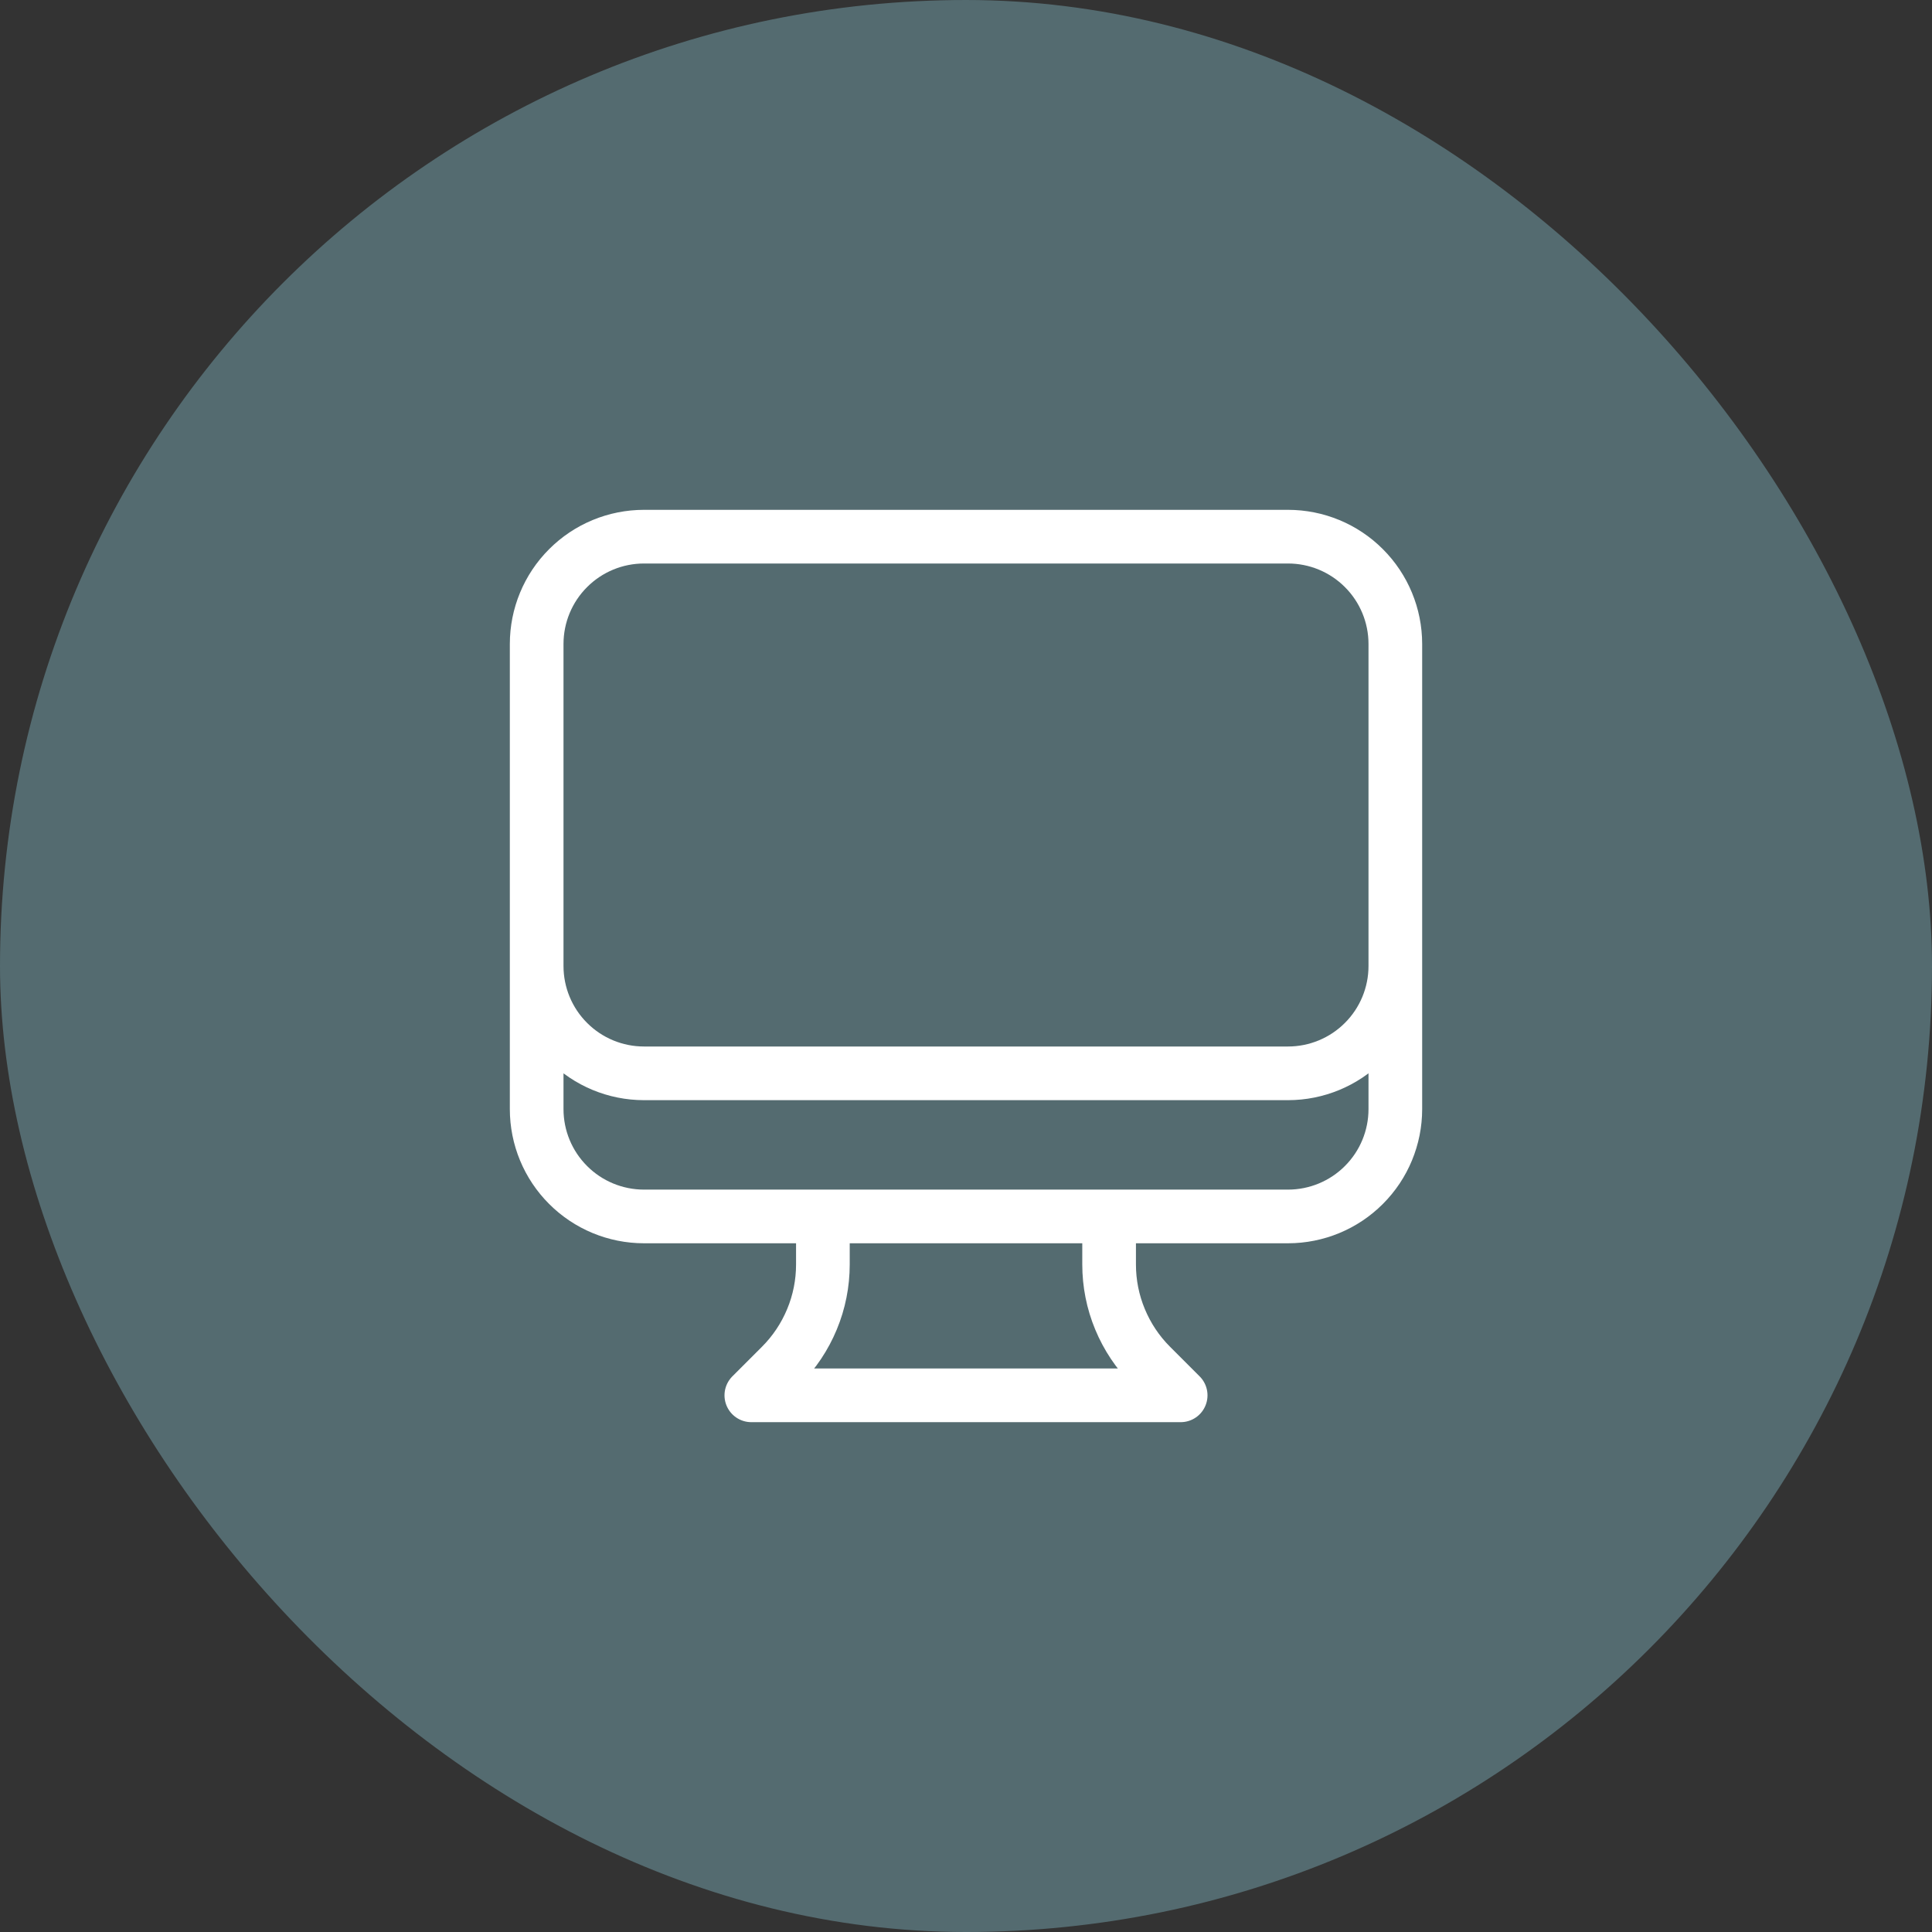 <svg width="54" height="54" viewBox="0 0 54 54" fill="none" xmlns="http://www.w3.org/2000/svg">
<rect x="0" y="0" width="54" height="54" fill="#333333" stroke="none"/>
<rect y="6.10352e-05" width="54" height="54" rx="27" fill="#546B70"/>
<path d="M23 34V35.343C23 35.868 22.897 36.389 22.695 36.874C22.494 37.359 22.2 37.801 21.828 38.172L21 39H33L32.172 38.172C31.8 37.801 31.506 37.359 31.305 36.874C31.103 36.389 31 35.868 31 35.343V34M39 18V31C39 31.796 38.684 32.559 38.121 33.121C37.559 33.684 36.796 34 36 34H18C17.204 34 16.441 33.684 15.879 33.121C15.316 32.559 15 31.796 15 31V18M39 18C39 17.204 38.684 16.441 38.121 15.879C37.559 15.316 36.796 15 36 15H18C17.204 15 16.441 15.316 15.879 15.879C15.316 16.441 15 17.204 15 18M39 18V27C39 27.796 38.684 28.559 38.121 29.121C37.559 29.684 36.796 30 36 30H18C17.204 30 16.441 29.684 15.879 29.121C15.316 28.559 15 27.796 15 27V18" stroke="white" stroke-width="1.5" stroke-linecap="round" stroke-linejoin="round"/>
</svg>
